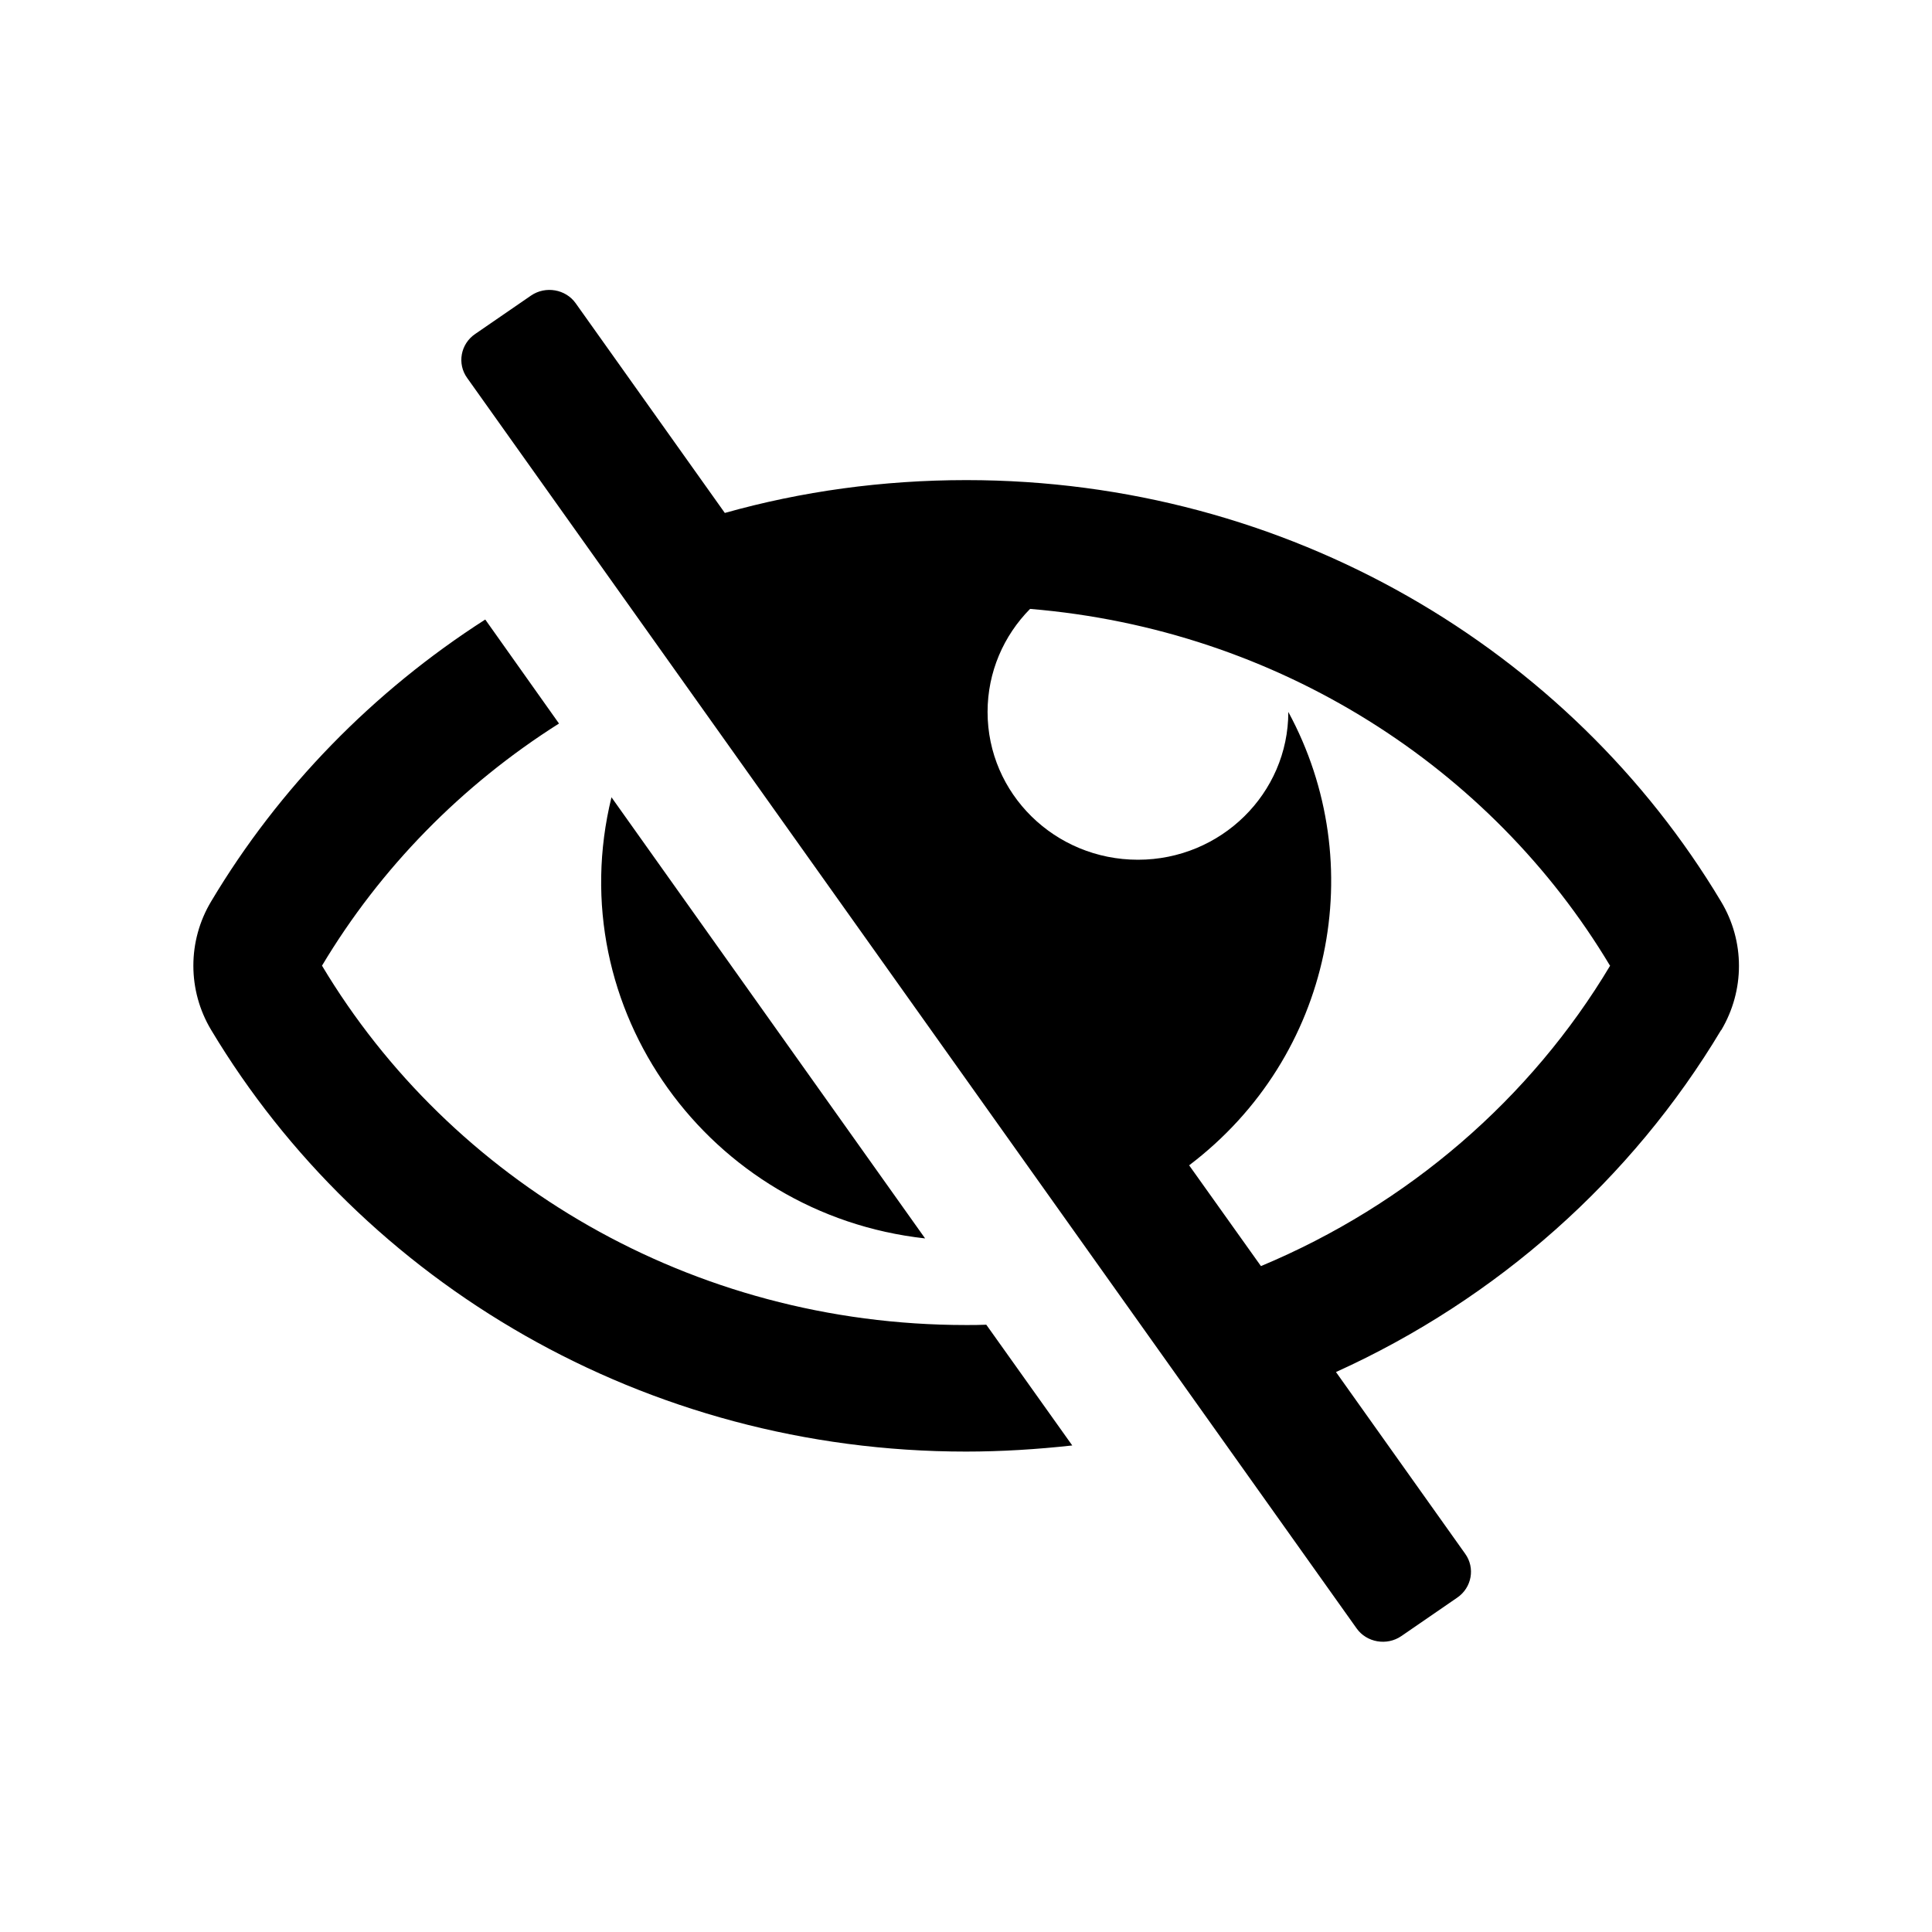 <svg width="6mm" height="6mm" viewBox="0 0 6 6" xmlns="http://www.w3.org/2000/svg"><path d="M2.873 3.846c-.671-.074-1.135-.713-.974-1.37Zm.127.269c-.855 0-1.601-.449-2-1.116.181-.303.434-.561.736-.752l-.229-.323c-.348.223-.641.523-.851.875-.074.123-.074.277 0 .4.47.784 1.346 1.309 2.344 1.309.11 0 .221-.007.33-.019l-.267-.375c-.021.001-.042.001-.063.001zm2.345-.916c-.277.463-.695.835-1.196 1.062l.401.564c.032.044.021.106-.025.137l-.173.119c-.045.031-.108.02-.139-.024L1.451 1.174c-.032-.044-.021-.106.025-.137l.173-.119c.045-.031.108-.02.139.024l.463.651c.238-.067.49-.102.75-.102.999 0 1.875.525 2.344 1.309.074.123.074.276-1e-7 .4zm-.345-.2c-.368-.615-1.03-1.044-1.801-1.108-.082.083-.132.196-.132.32 0 .254.209.459.467.459.258 0 .467-.206.467-.459v-0c.255.47.139 1.069-.308 1.408l.223.313c.457-.191.838-.52 1.085-.934Z" style="stroke-width:.3"/></svg>